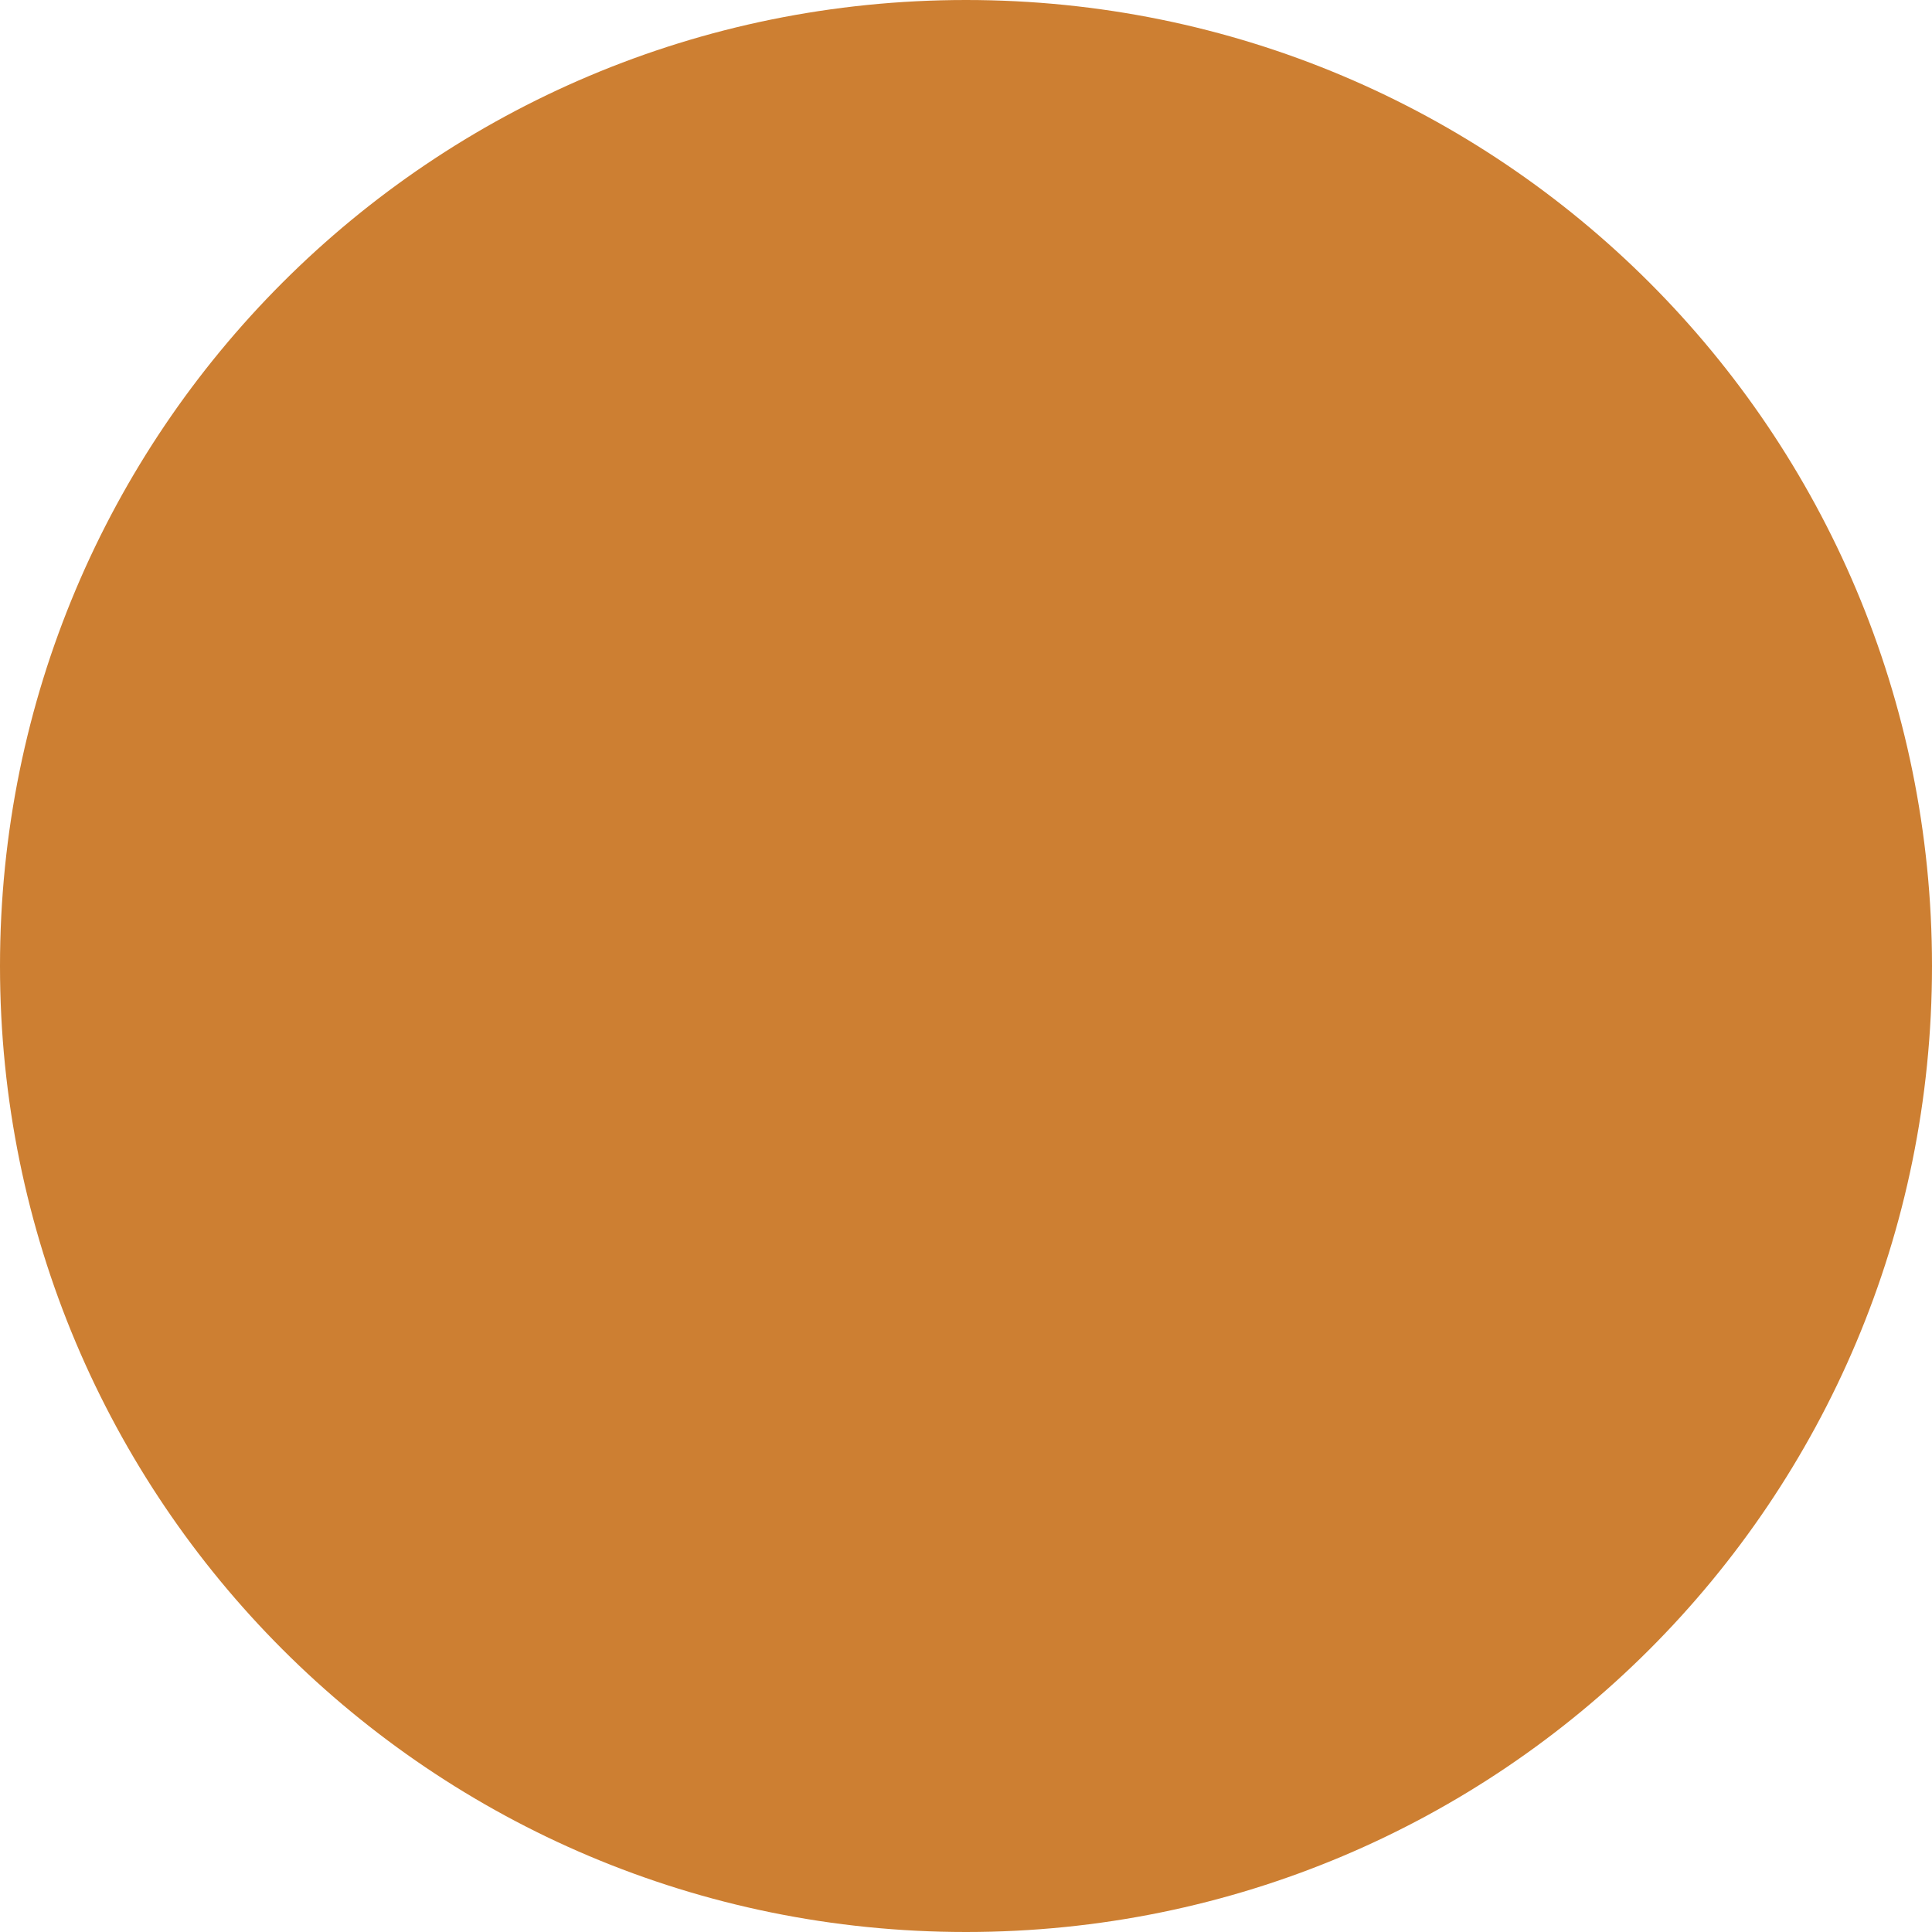 <svg version="1.2" xmlns="http://www.w3.org/2000/svg" viewBox="0 0 12 12" width="12" height="12">
	<title>grey1</title>
	<style>
		.s0 { fill: #cd7f32 } 
	</style>
	<path id="Shape 1" fill-rule="evenodd" class="s0" d="m6 12c-3.32 0-6-2.68-6-6 0-3.32 2.68-6 6-6 3.32 0 6 2.68 6 6 0 3.32-2.68 6-6 6z"/>
</svg>